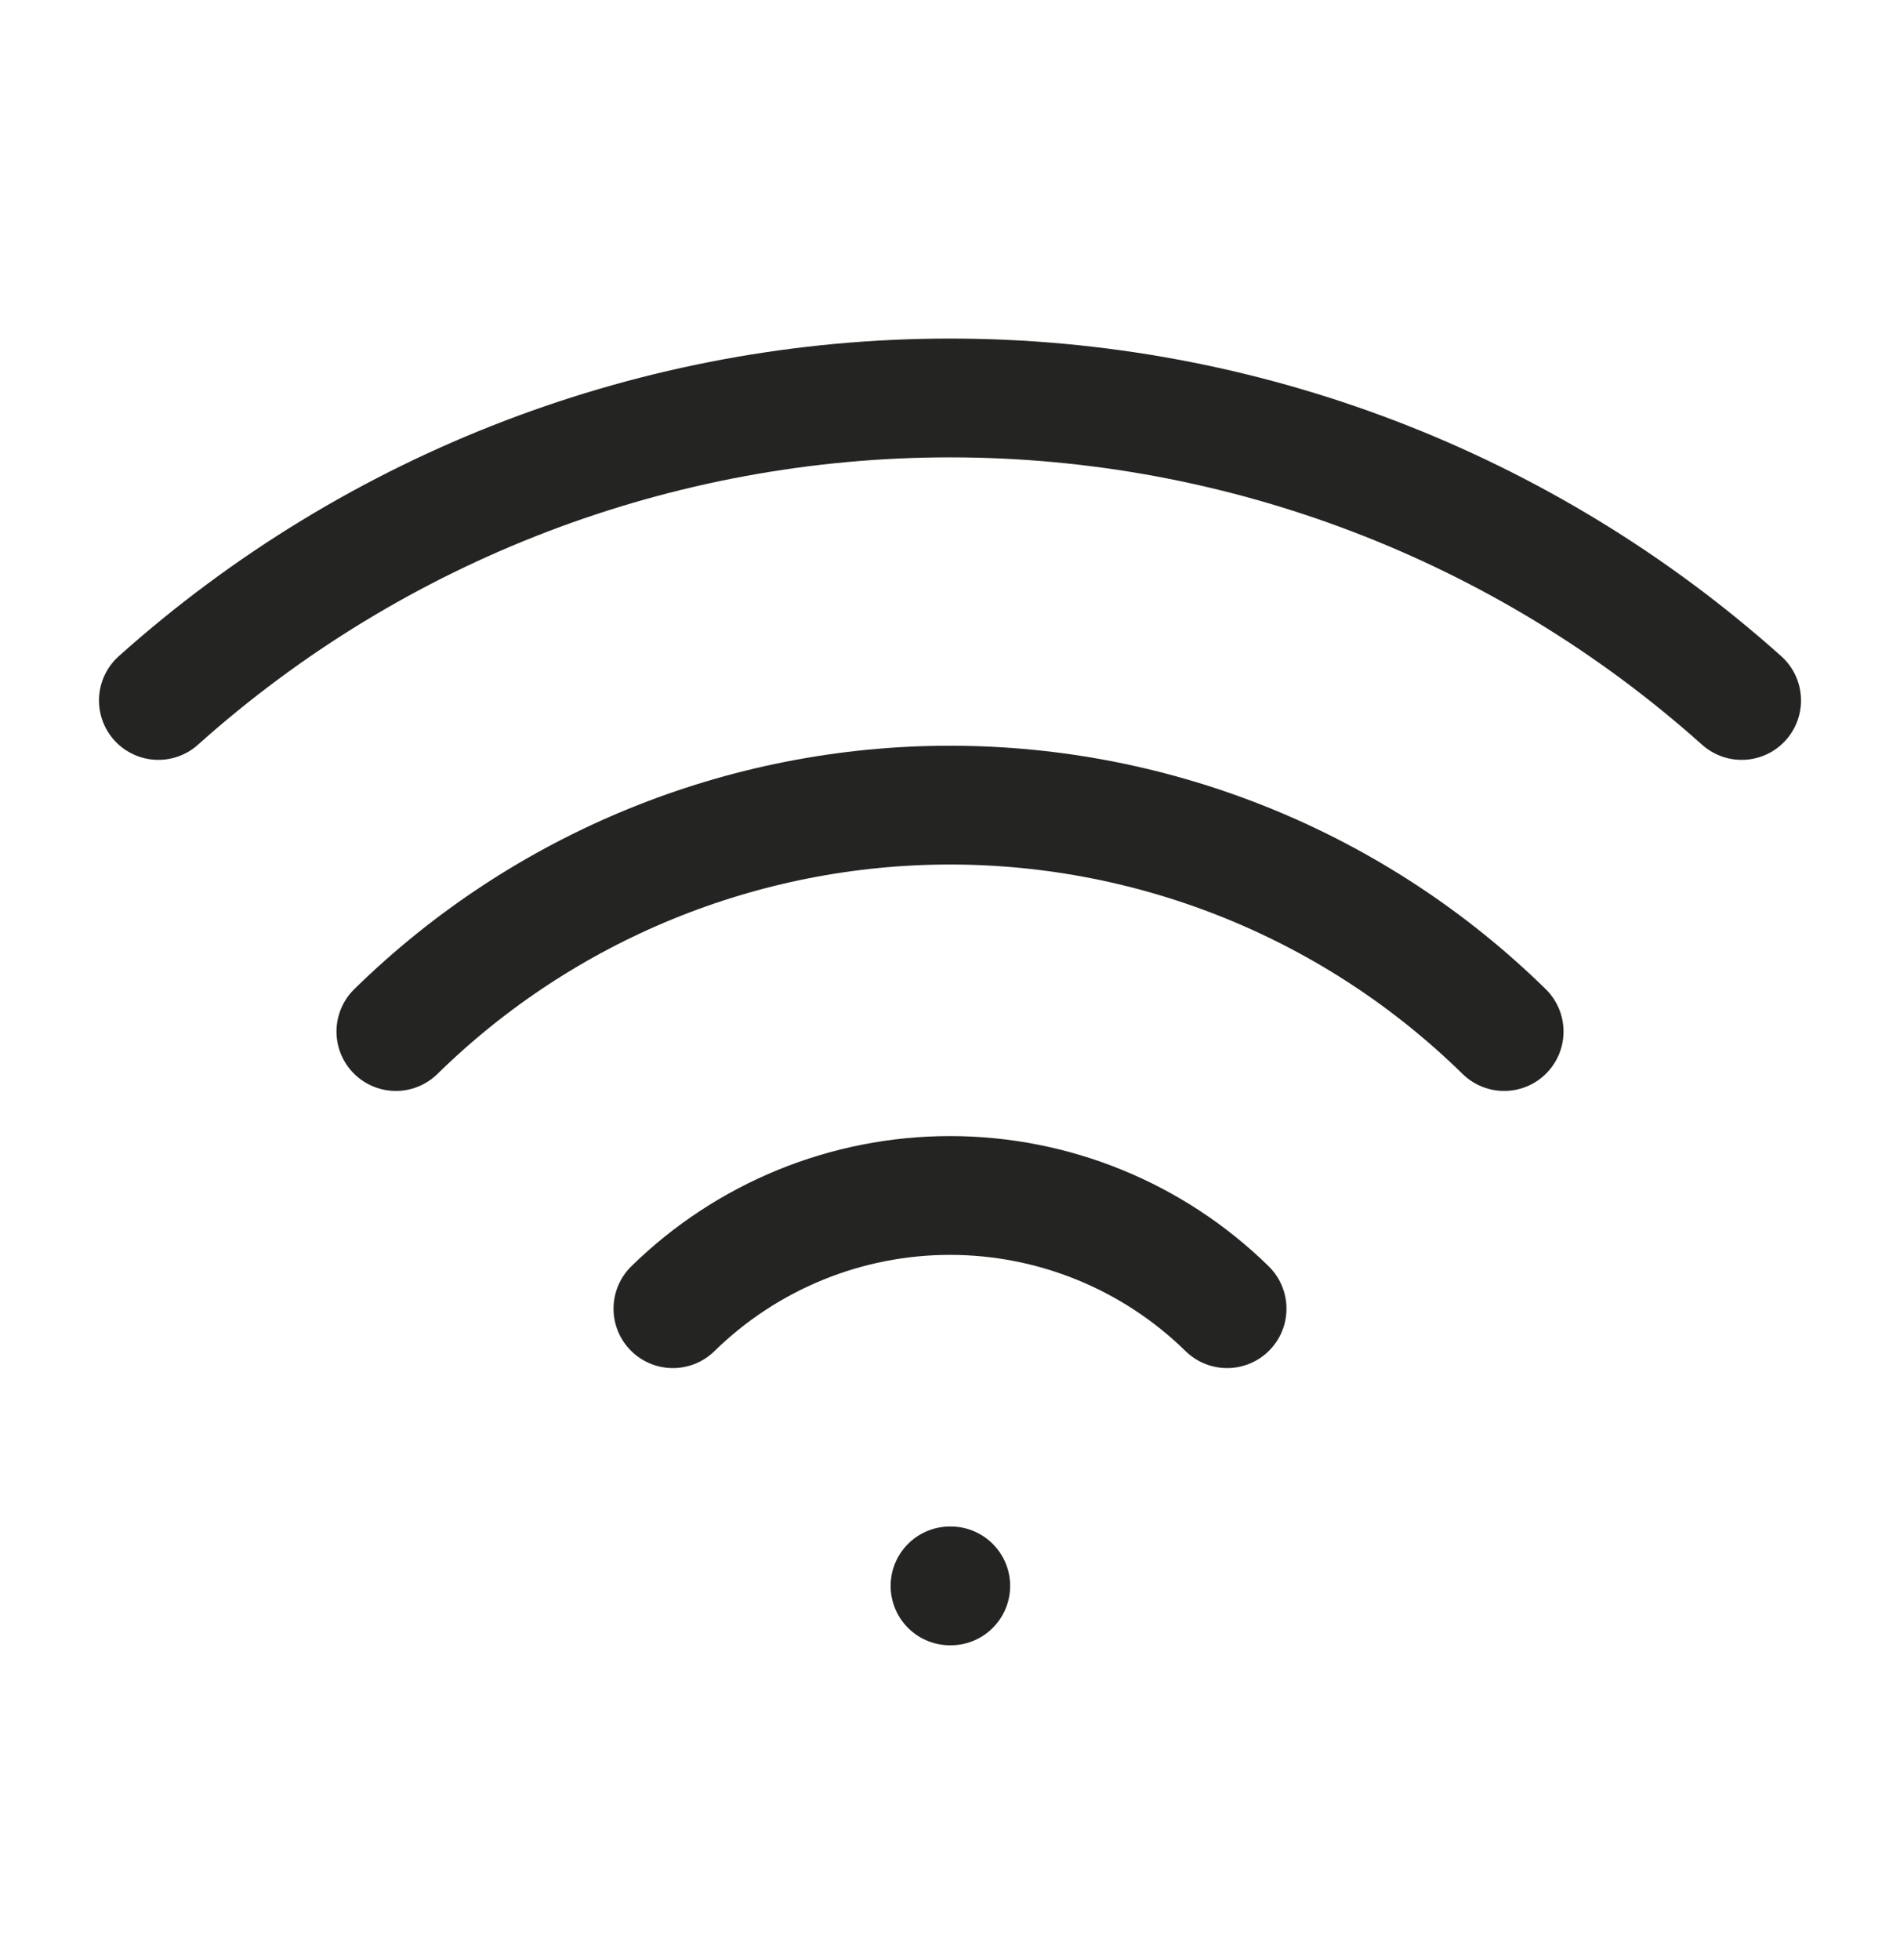 <?xml version="1.0" encoding="UTF-8"?> <svg xmlns="http://www.w3.org/2000/svg" width="32" height="33" viewBox="0 0 32 33" fill="none"> <path d="M6.667 17.367C9.159 14.924 12.51 13.555 16 13.555C19.49 13.555 22.841 14.924 25.333 17.367" stroke="#242423" stroke-width="2" stroke-linecap="round" stroke-linejoin="round"></path> <path d="M11.333 22.033C12.58 20.812 14.255 20.127 16 20.127C17.745 20.127 19.421 20.812 20.667 22.033" stroke="#242423" stroke-width="2" stroke-linecap="round" stroke-linejoin="round"></path> <path d="M2.667 11.793C6.333 8.513 11.08 6.7 16 6.7C20.919 6.7 25.666 8.513 29.333 11.793" stroke="#242423" stroke-width="2" stroke-linecap="round" stroke-linejoin="round"></path> <path d="M16 26.7H16.013" stroke="#242423" stroke-width="2" stroke-linecap="round" stroke-linejoin="round"></path> </svg> 